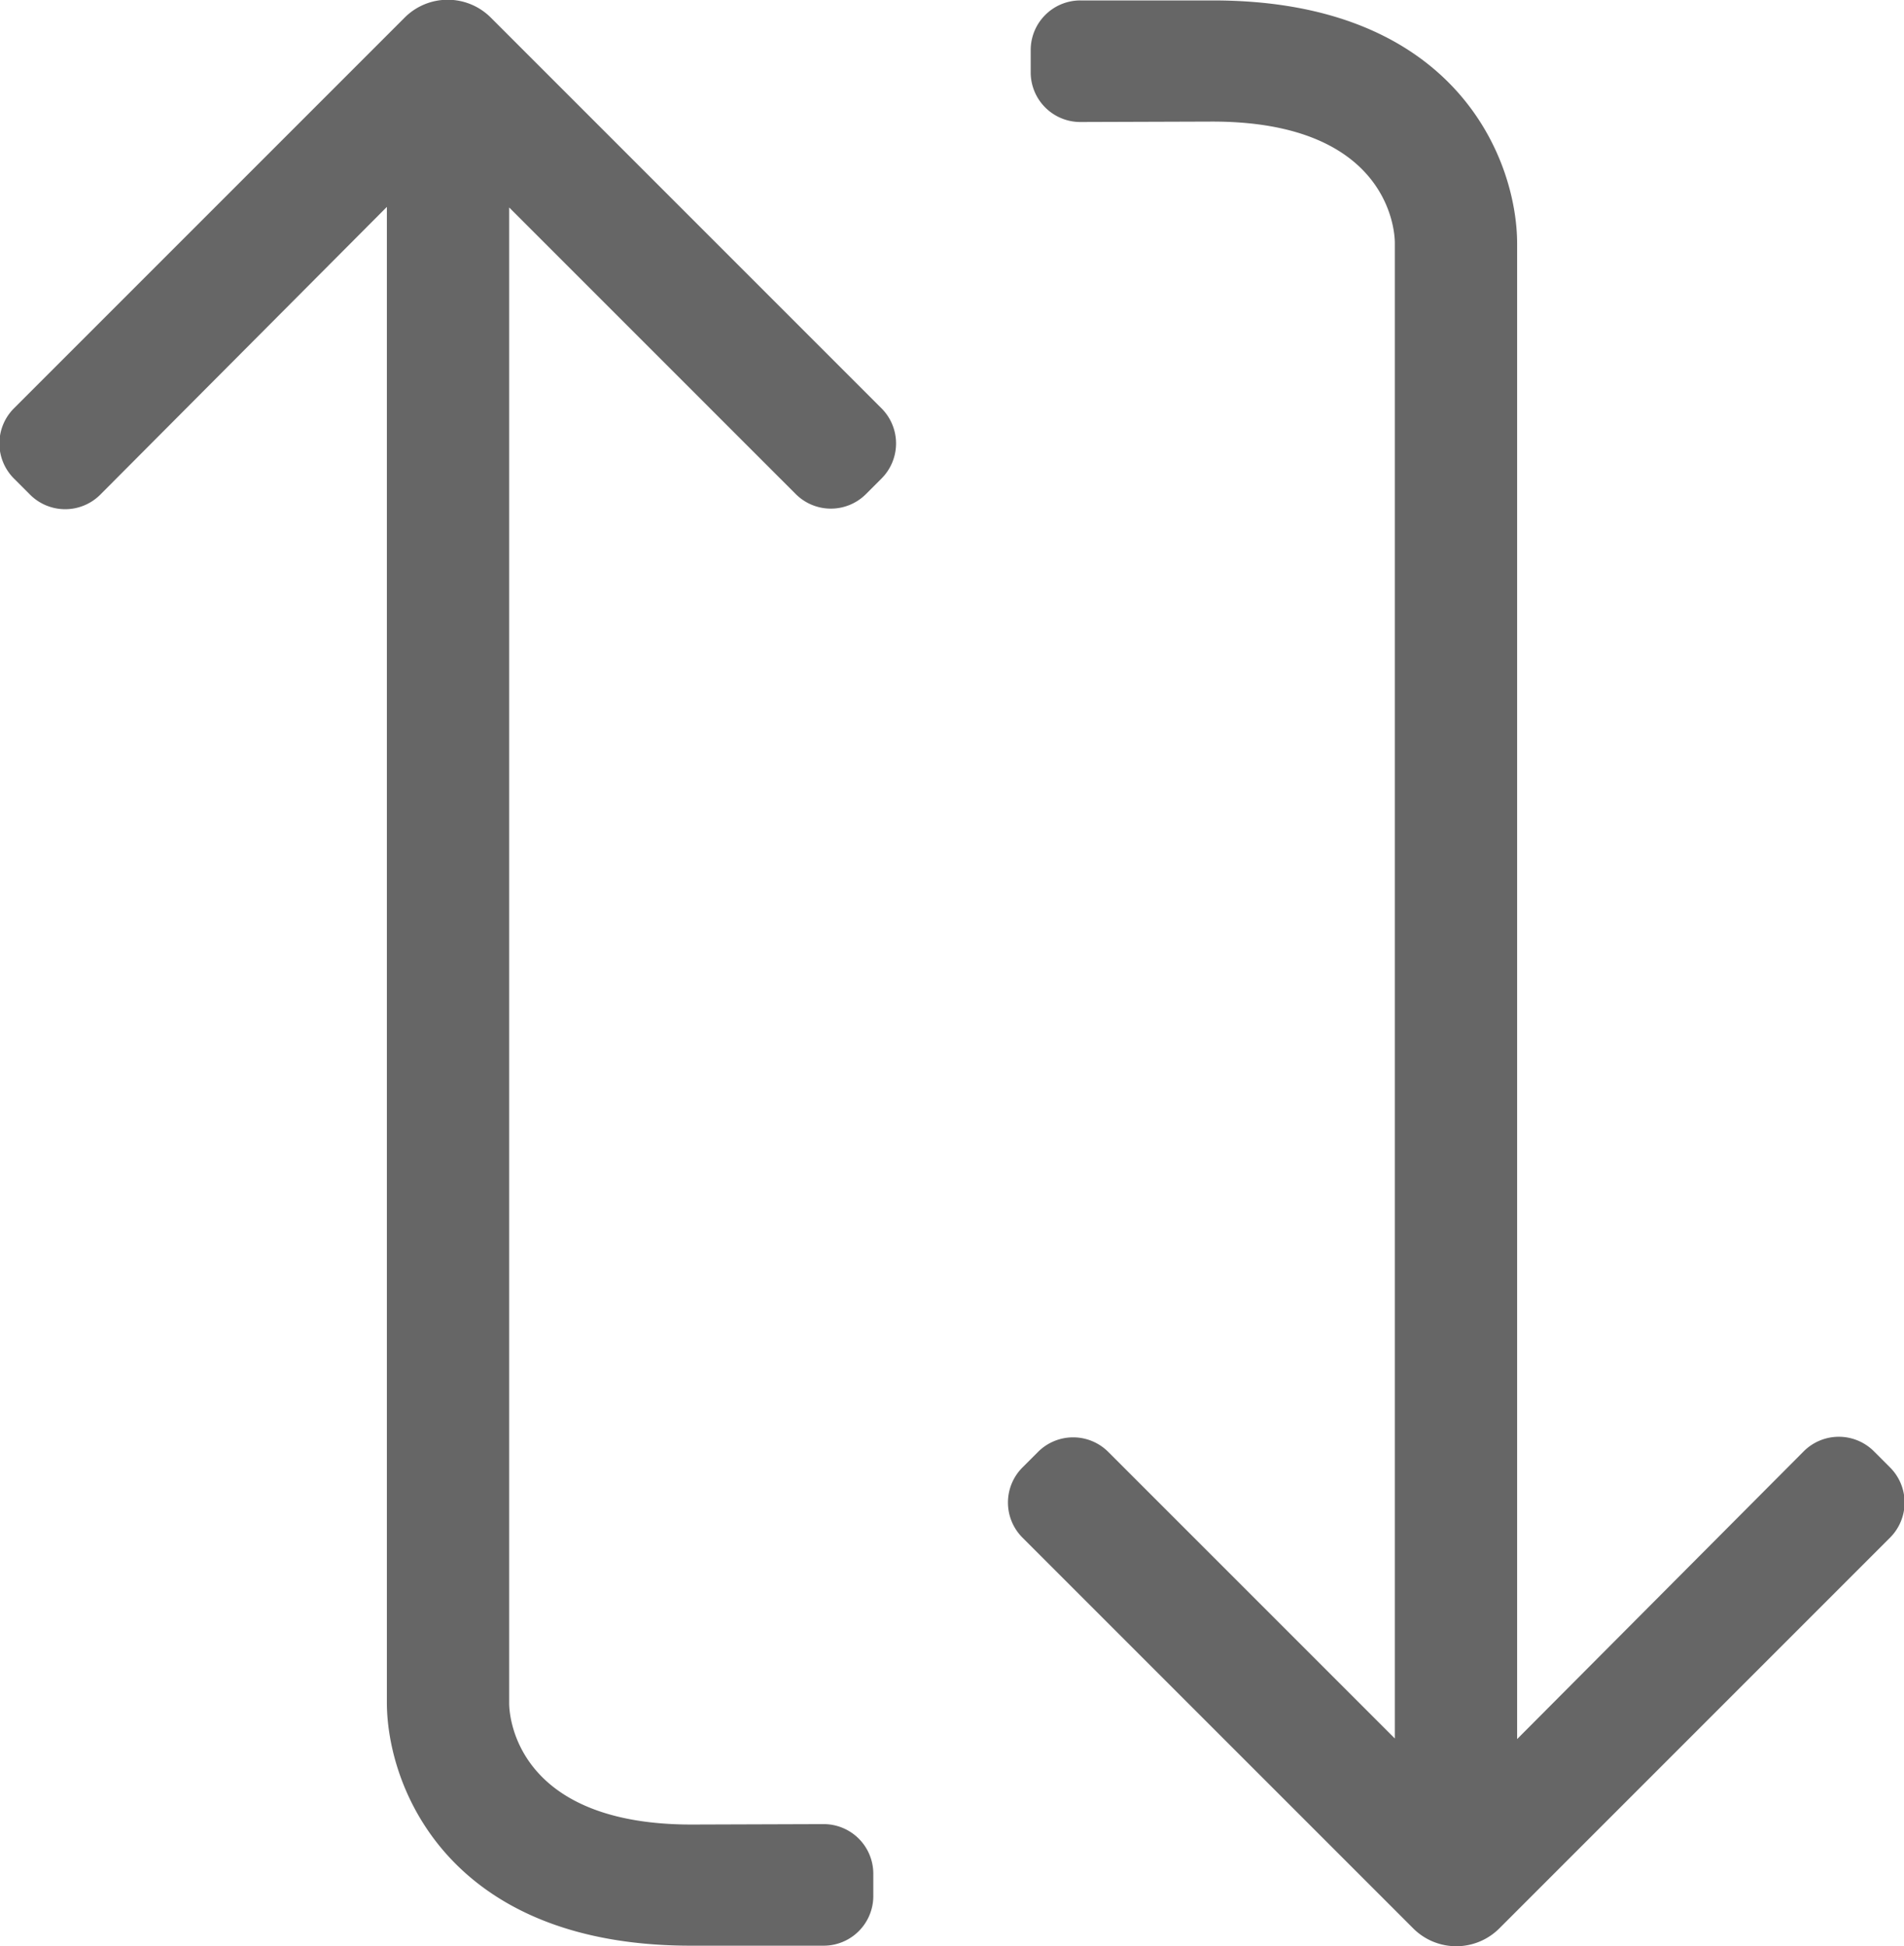 <svg xmlns="http://www.w3.org/2000/svg" width="13.234" height="13.526" viewBox="0 0 13.234 13.526">
  <g id="Group_46" data-name="Group 46" transform="translate(687.284 -1015) rotate(90)">
    <g id="Group_29" data-name="Group 29" transform="translate(1015 674.05)">
      <path id="Path_74" data-name="Path 74" d="M1015.845,678.857c0-1.183.71-1.268.845-1.268h10.393l-1.992,1.992a.345.345,0,0,0,0,.488l.108.108a.345.345,0,0,0,.488,0l2.715-2.715a.423.423,0,0,0,0-.6l-2.715-2.715a.345.345,0,0,0-.488,0l-.112.112a.345.345,0,0,0,0,.488l2,1.992h-10.393c-.583,0-1.691.423-1.691,2.113v.923a.345.345,0,0,0,.345.345h.155a.345.345,0,0,0,.345-.345Z" transform="translate(-1015 -674.05)" fill="#666" />
    </g>
    <g id="Group_30" data-name="Group 30" transform="translate(1015 681.056)">
      <path id="Path_75" data-name="Path 75" d="M1027.681,940.68c0,1.183-.71,1.268-.845,1.268h-10.394l1.992-1.992a.345.345,0,0,0,0-.488l-.108-.108a.345.345,0,0,0-.488,0l-2.715,2.715a.423.423,0,0,0,0,.6l2.715,2.715a.345.345,0,0,0,.488,0l.112-.112a.345.345,0,0,0,0-.488l-2-1.992h10.394c.583,0,1.691-.423,1.691-2.113v-.923a.345.345,0,0,0-.345-.345h-.155a.345.345,0,0,0-.345.345Z" transform="translate(-1015 -939.259)" fill="#666" />
    </g>
  </g>
</svg>
